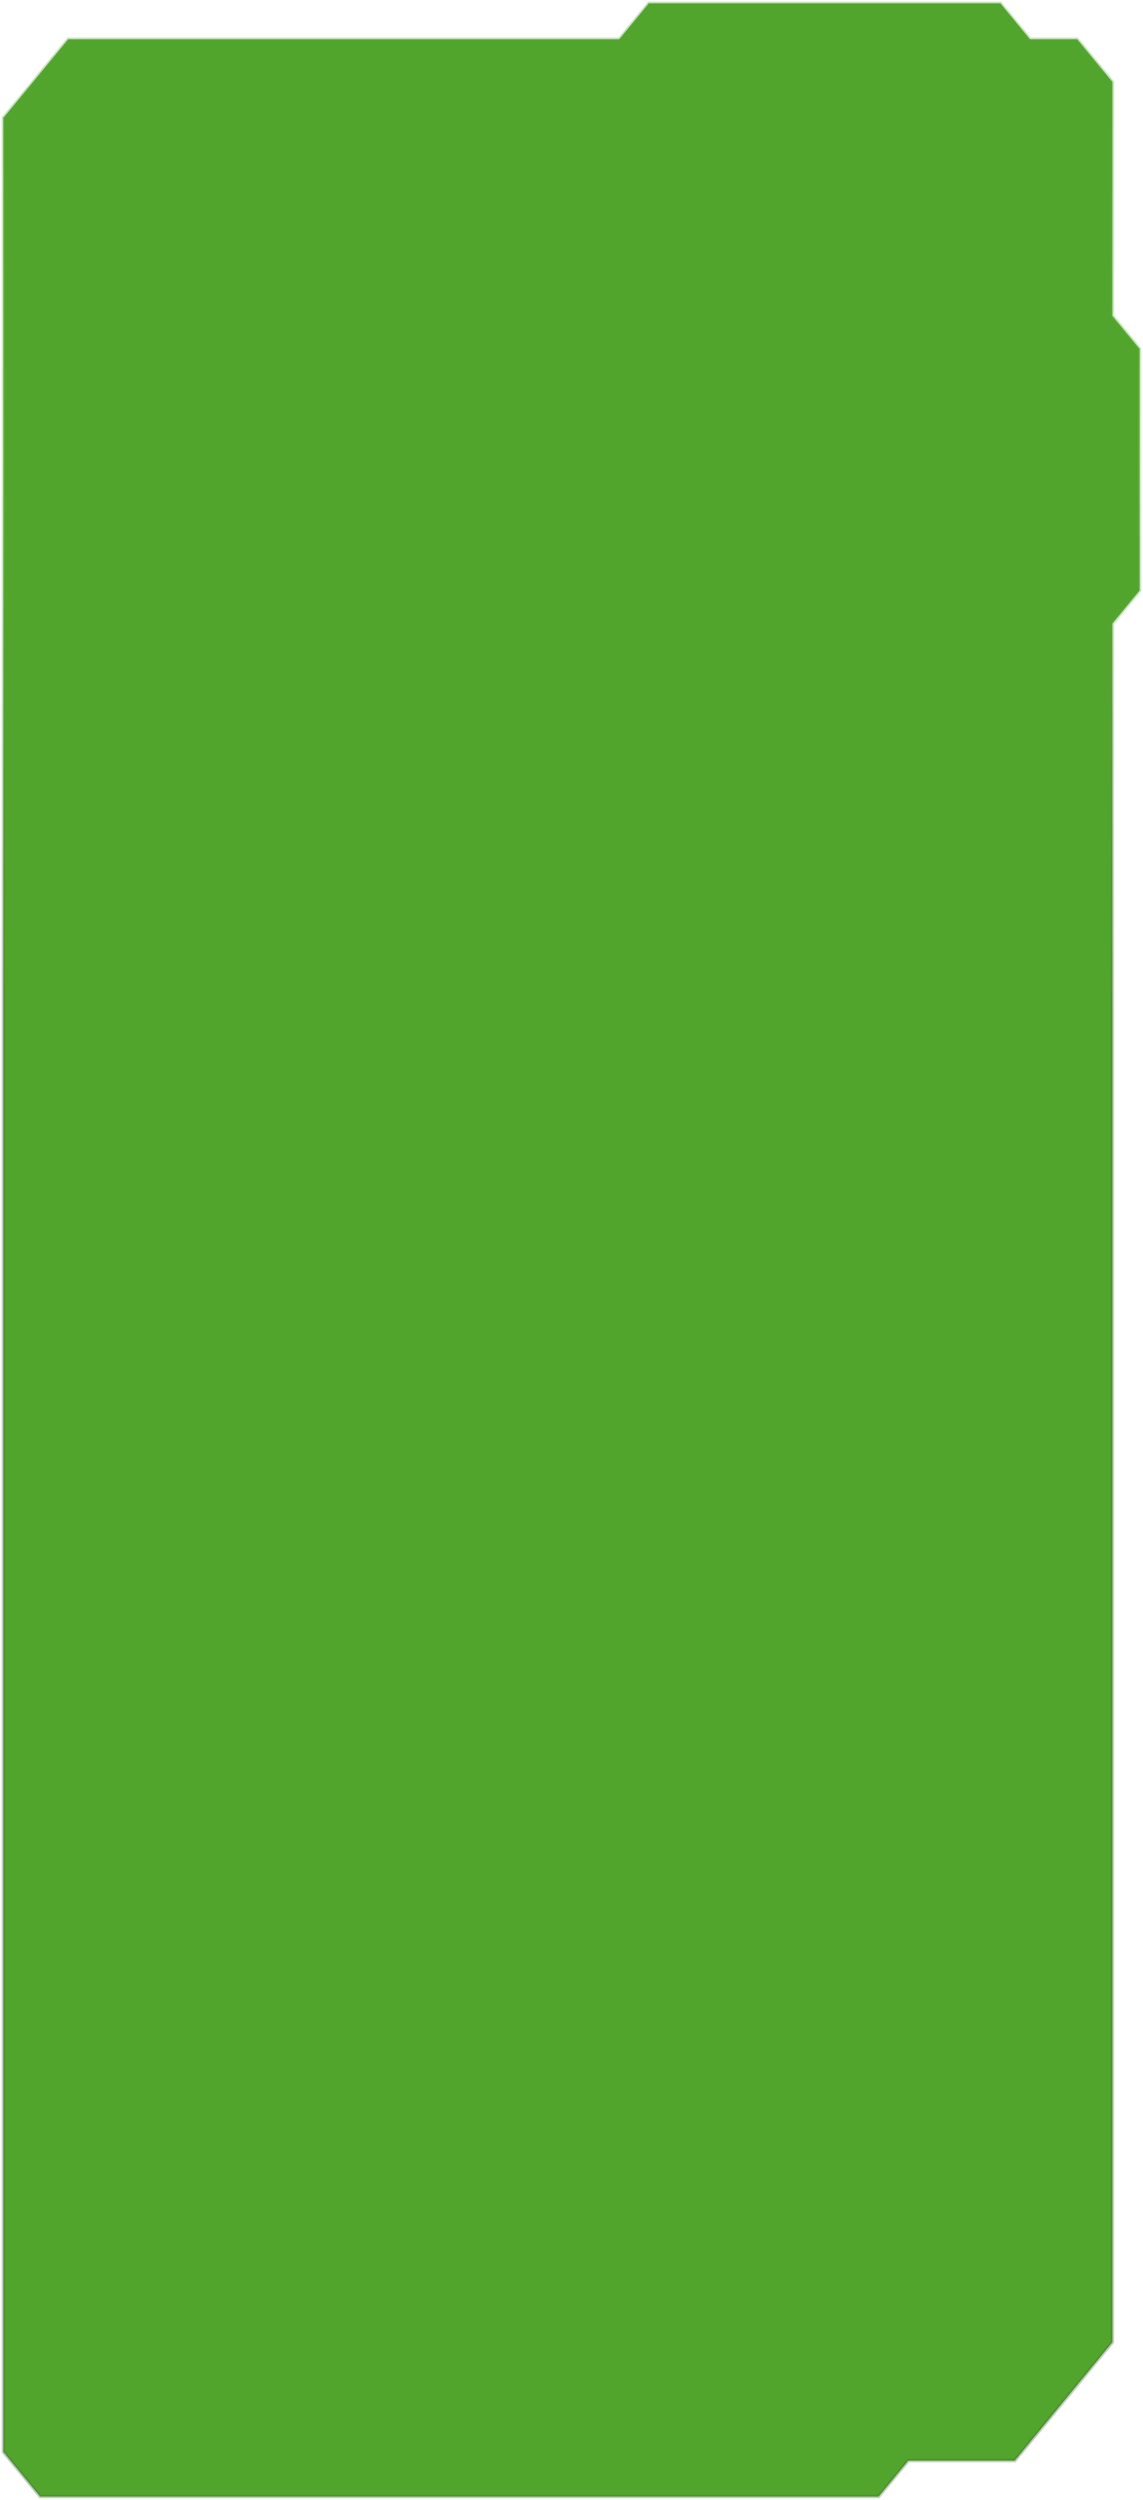 <?xml version="1.0" encoding="UTF-8"?> <svg xmlns="http://www.w3.org/2000/svg" width="345" height="754" viewBox="0 0 345 754" fill="none"> <g filter="url(#filter0_b_1078_6396)"> <path d="M26.378 753H79.308H265.208L274.151 742.162H306.296L335.782 706.427V188.061L344 178.102V105.21L335.782 95.251V94.439V24.726L325.148 11.838H310.888L301.945 1H195.842L186.9 11.838H64.082H20.577L1 35.564V70.713V739.526L12.118 753H26.378Z" fill="#51A42C"></path> <path d="M26.378 753H79.308H265.208L274.151 742.162H306.296L335.782 706.427V188.061L344 178.102V105.21L335.782 95.251V94.439V24.726L325.148 11.838H310.888L301.945 1H195.842L186.9 11.838H64.082H20.577L1 35.564V70.713V739.526L12.118 753H26.378Z" stroke="url(#paint0_linear_1078_6396)" stroke-opacity="0.33"></path> </g> <defs> <filter id="filter0_b_1078_6396" x="-21.5" y="-21.5" width="388" height="797" filterUnits="userSpaceOnUse" color-interpolation-filters="sRGB"> <feFlood flood-opacity="0" result="BackgroundImageFix"></feFlood> <feGaussianBlur in="BackgroundImageFix" stdDeviation="11"></feGaussianBlur> <feComposite in2="SourceAlpha" operator="in" result="effect1_backgroundBlur_1078_6396"></feComposite> <feBlend mode="normal" in="SourceGraphic" in2="effect1_backgroundBlur_1078_6396" result="shape"></feBlend> </filter> <linearGradient id="paint0_linear_1078_6396" x1="306.5" y1="1" x2="306.5" y2="309.145" gradientUnits="userSpaceOnUse"> <stop stop-color="#5BA63A"></stop> <stop offset="0.445" stop-color="#74C452"></stop> <stop offset="1" stop-color="#4E6942"></stop> </linearGradient> </defs> </svg> 